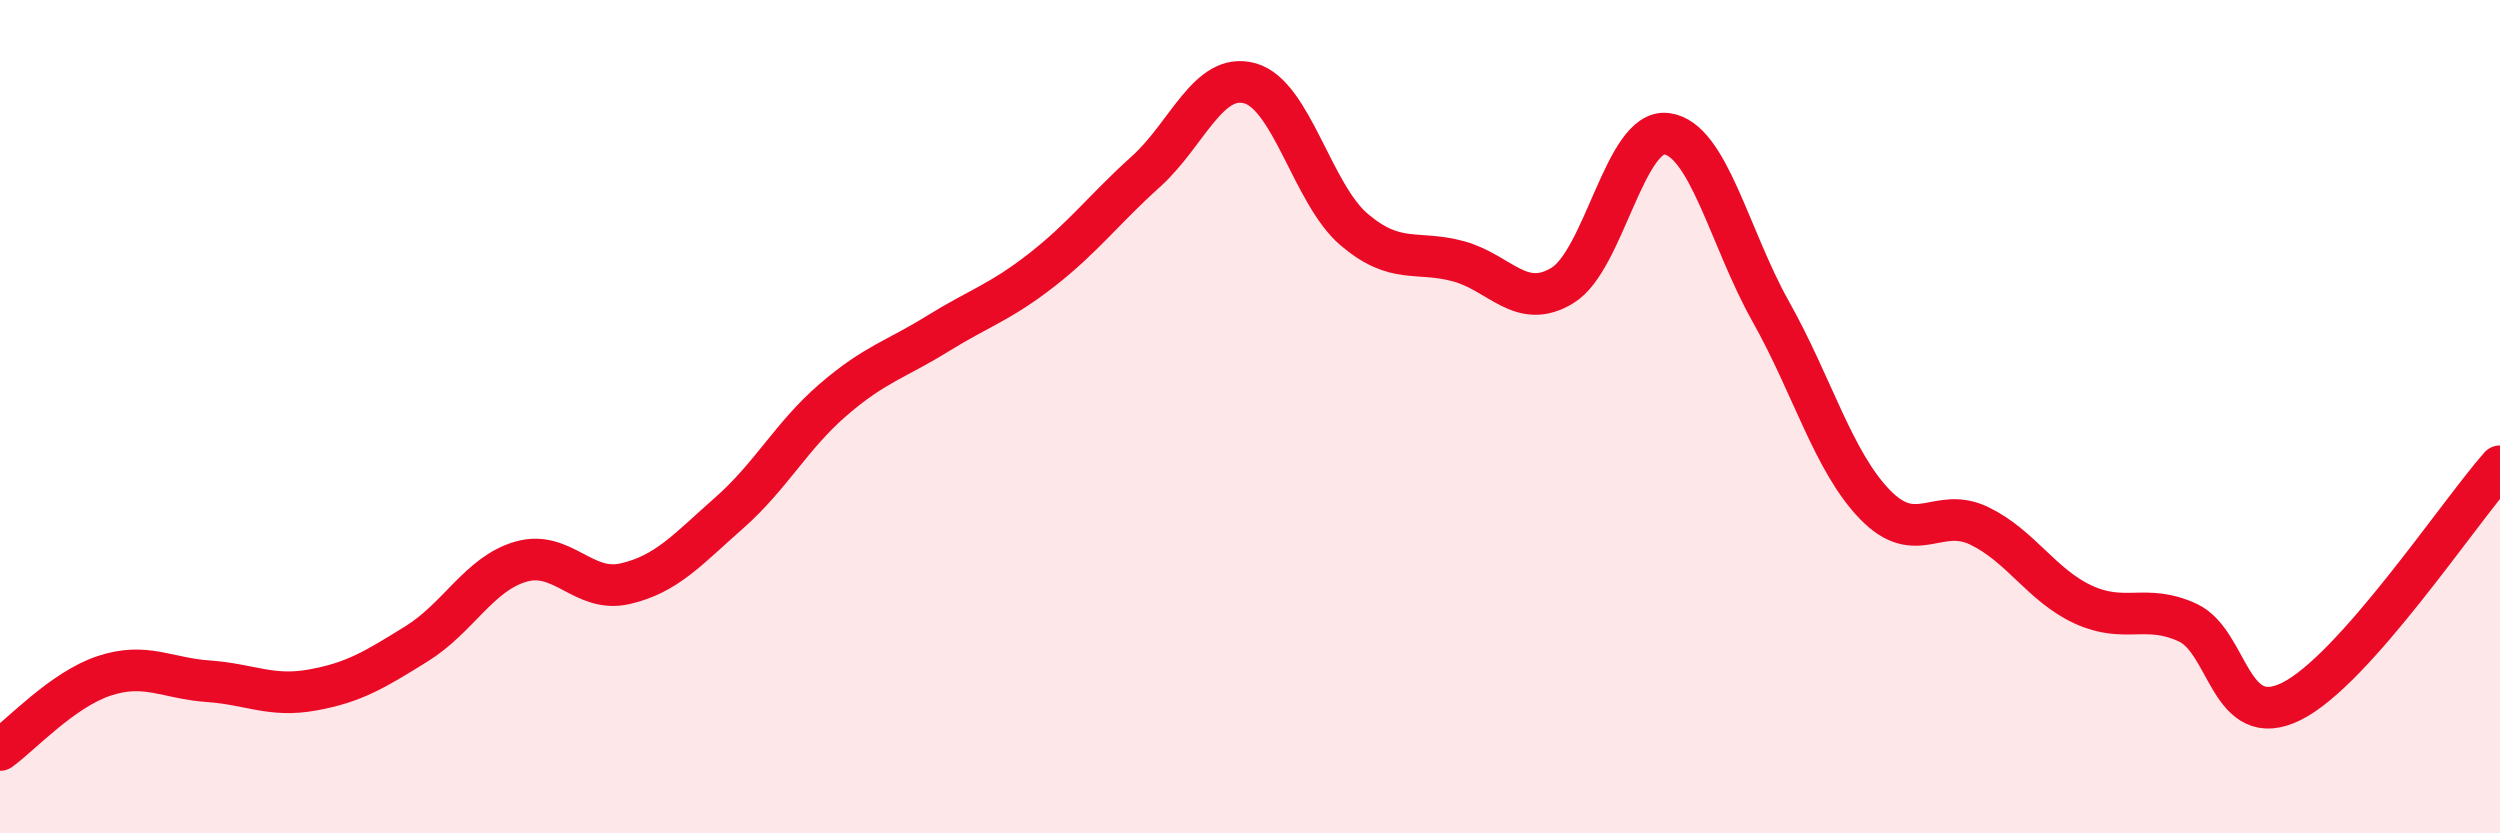 
    <svg width="60" height="20" viewBox="0 0 60 20" xmlns="http://www.w3.org/2000/svg">
      <path
        d="M 0,18 C 0.5,17.64 1.5,16.55 2.5,16.22 C 3.5,15.89 4,16.28 5,16.35 C 6,16.42 6.5,16.74 7.5,16.56 C 8.5,16.38 9,16.07 10,15.45 C 11,14.83 11.5,13.77 12.5,13.48 C 13.5,13.19 14,14.24 15,14.01 C 16,13.78 16.5,13.19 17.5,12.31 C 18.5,11.43 19,10.45 20,9.59 C 21,8.73 21.5,8.63 22.5,8.01 C 23.5,7.39 24,7.26 25,6.48 C 26,5.7 26.5,5.02 27.5,4.12 C 28.5,3.22 29,1.72 30,2 C 31,2.28 31.5,4.66 32.5,5.51 C 33.5,6.36 34,6 35,6.27 C 36,6.54 36.5,7.46 37.5,6.85 C 38.5,6.24 39,3.08 40,3.21 C 41,3.34 41.5,5.7 42.5,7.48 C 43.5,9.26 44,11.08 45,12.11 C 46,13.14 46.5,12.14 47.5,12.62 C 48.5,13.1 49,14.05 50,14.51 C 51,14.97 51.5,14.48 52.5,14.94 C 53.5,15.4 53.5,17.58 55,16.83 C 56.5,16.08 59,12.32 60,11.19L60 20L0 20Z"
        fill="#EB0A25"
        opacity="0.1"
        stroke-linecap="round"
        stroke-linejoin="round"
      />
      <path
        d="M 0,18 C 0.5,17.64 1.5,16.55 2.5,16.22 C 3.5,15.89 4,16.28 5,16.35 C 6,16.42 6.5,16.74 7.5,16.56 C 8.5,16.38 9,16.07 10,15.45 C 11,14.83 11.5,13.77 12.5,13.48 C 13.5,13.19 14,14.24 15,14.01 C 16,13.78 16.5,13.19 17.5,12.31 C 18.5,11.43 19,10.45 20,9.59 C 21,8.73 21.5,8.63 22.5,8.01 C 23.5,7.39 24,7.26 25,6.48 C 26,5.7 26.5,5.02 27.5,4.12 C 28.5,3.22 29,1.72 30,2 C 31,2.28 31.5,4.66 32.5,5.51 C 33.5,6.36 34,6 35,6.27 C 36,6.54 36.5,7.46 37.5,6.85 C 38.5,6.24 39,3.08 40,3.21 C 41,3.34 41.5,5.7 42.5,7.48 C 43.5,9.26 44,11.08 45,12.11 C 46,13.14 46.5,12.14 47.5,12.62 C 48.5,13.1 49,14.05 50,14.51 C 51,14.97 51.5,14.48 52.5,14.94 C 53.5,15.4 53.5,17.58 55,16.83 C 56.5,16.08 59,12.32 60,11.19"
        stroke="#EB0A25"
        stroke-width="1"
        fill="none"
        stroke-linecap="round"
        stroke-linejoin="round"
      />
    </svg>
  